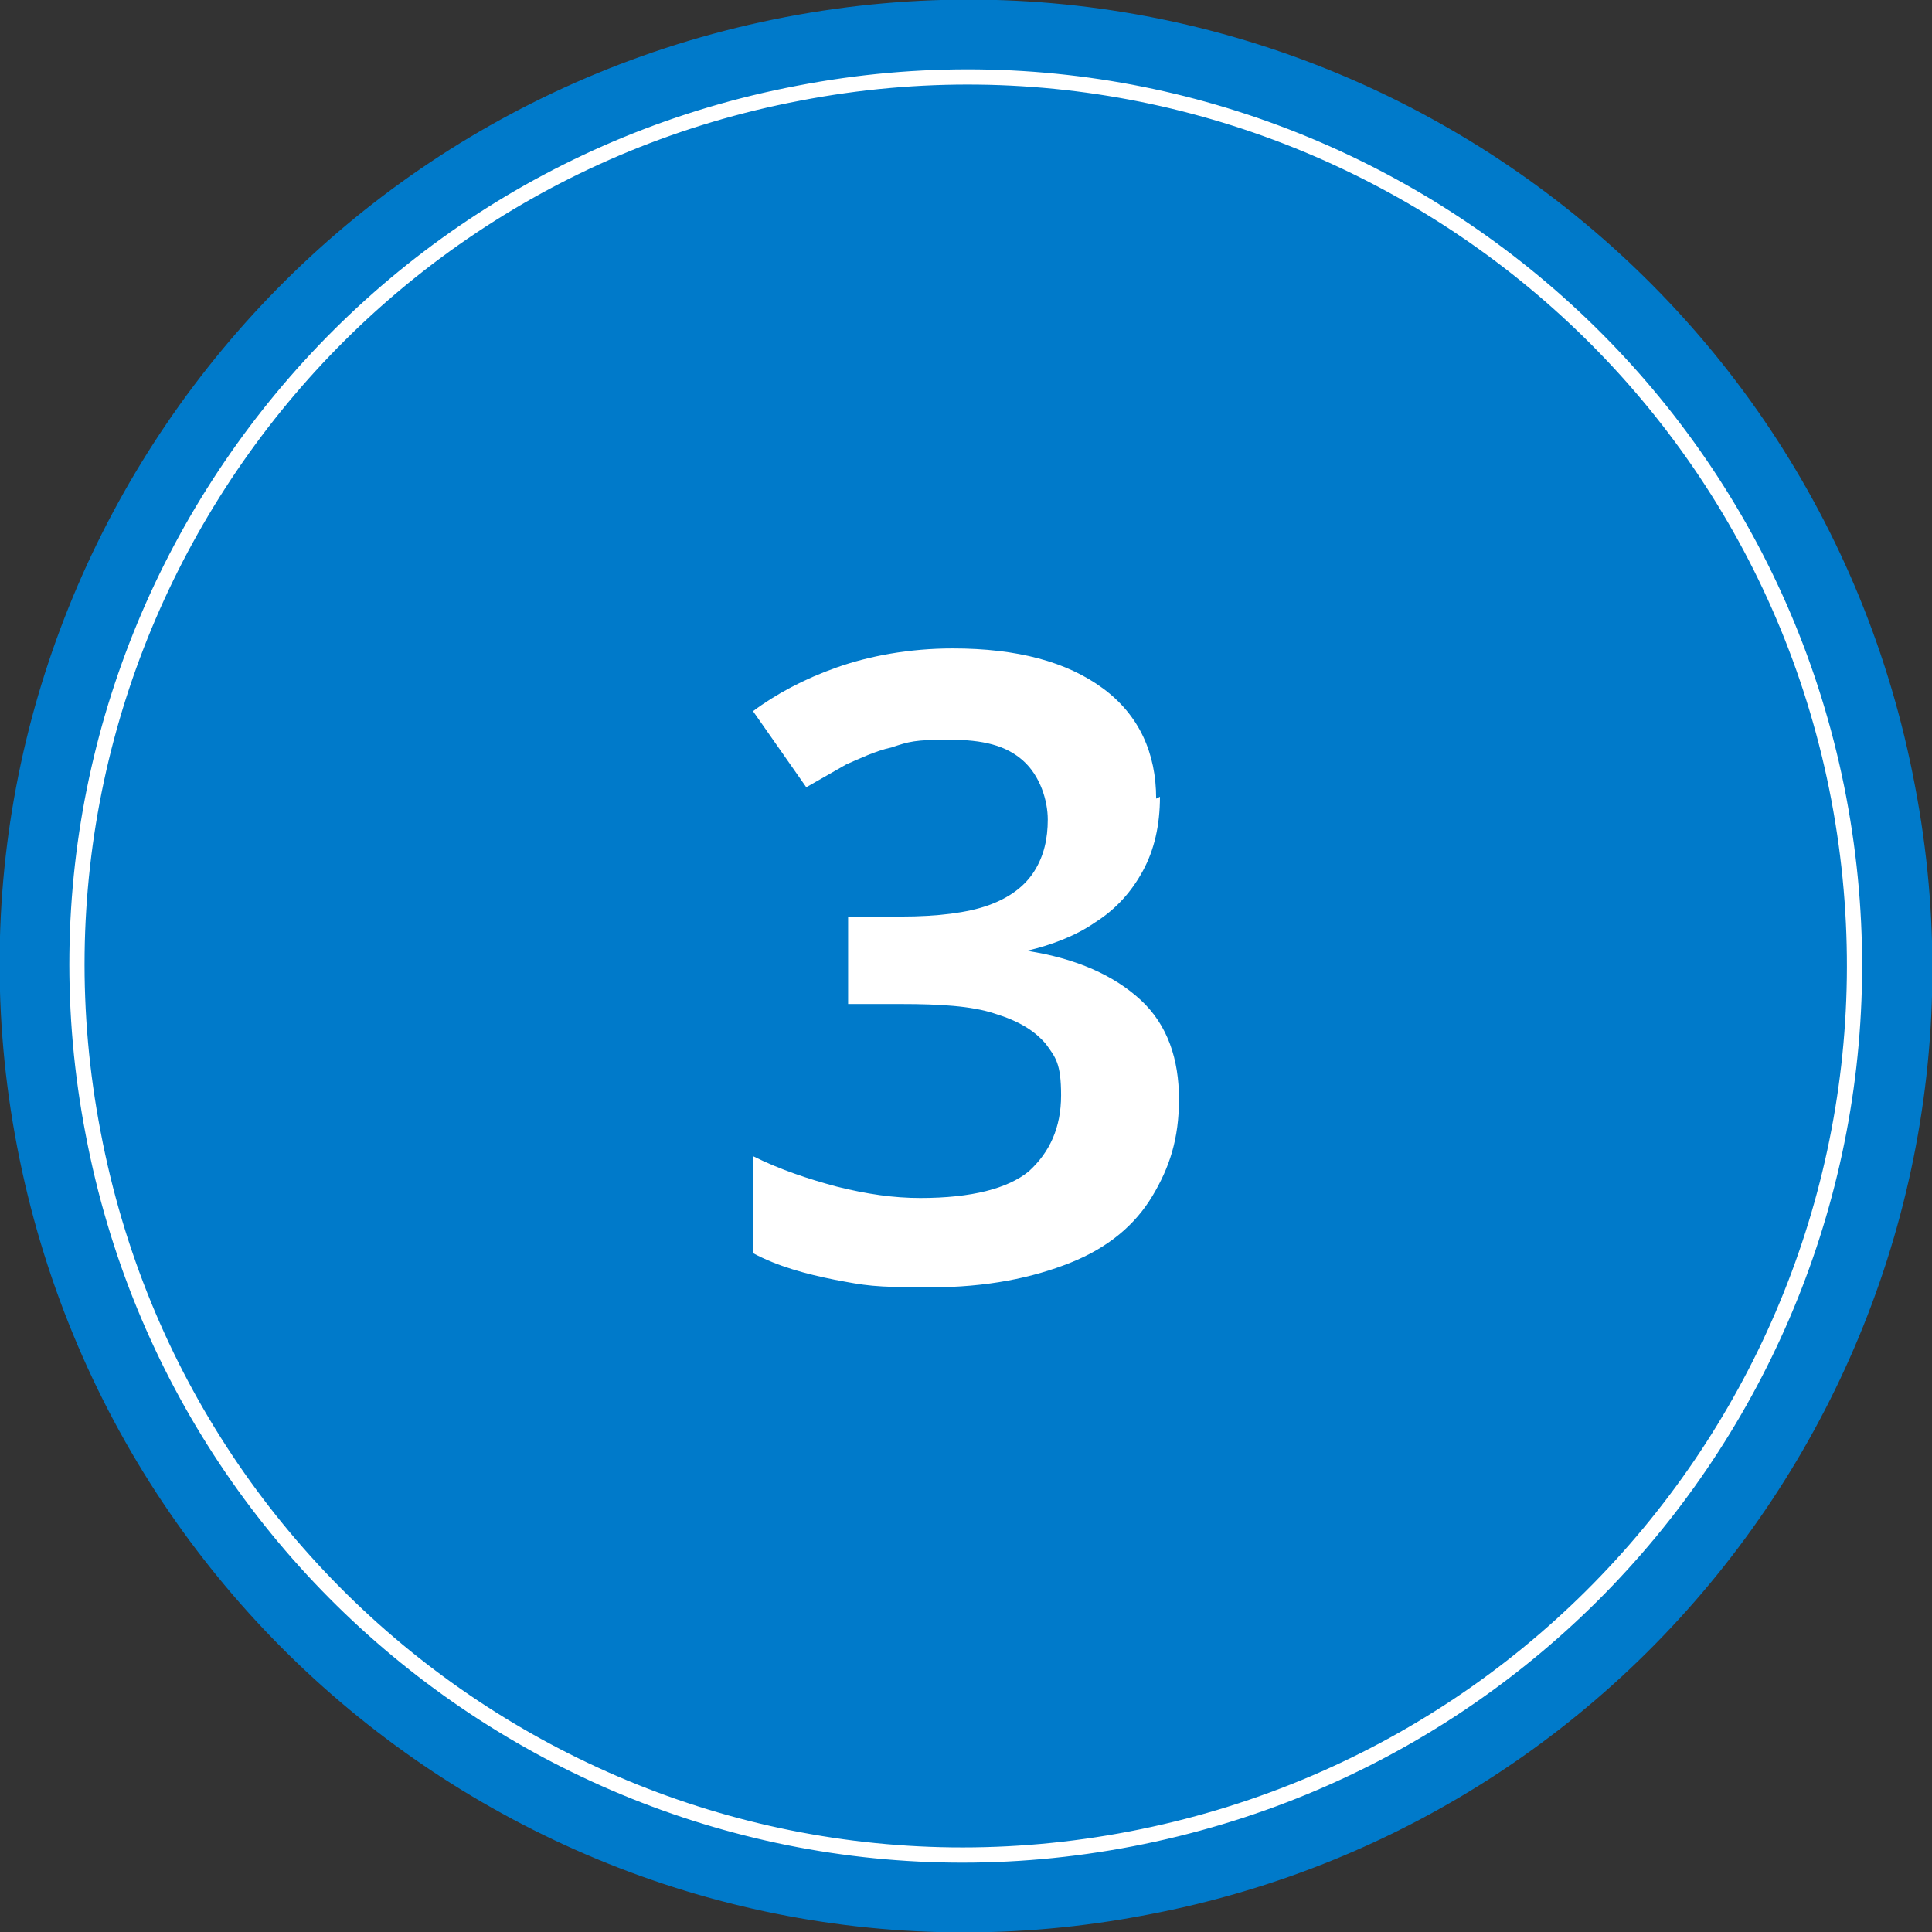 <?xml version="1.0" encoding="UTF-8"?>
<svg xmlns="http://www.w3.org/2000/svg" id="Gruppe_616" version="1.1" viewBox="0 0 101.6 101.6">
  <rect x="0" y="0" width="101.6" height="101.6" fill="#333333" stroke="none"/>
  <defs>
    <style>
      .st0 {
        fill: none;
        stroke: #fff;
        stroke-miterlimit: 10;
        stroke-width: .8px;
      }

      .st1 {
        fill: #007aca;
      }

      .st2 {
        fill: #fff;
      }

      .st3 {
        isolation: isolate;
      }
    </style>
  </defs>
  <path id="Pfad_1343" class="st1" d="M100.7,41.3c5.3,27.6-12.8,54.2-40.4,59.4C32.8,106,6.2,87.9.9,60.3-4.4,32.8,13.7,6.2,41.3.9h0c27.6-5.3,54.2,12.8,59.4,40.4"></path>
  <path id="Pfad_1344" class="st0" d="M96.7,42c4.8,25.4-11.8,49.8-37.2,54.7S9.7,84.9,4.9,59.6C0,34.2,16.7,9.7,42,4.9,67.4,0,91.9,16.7,96.7,42h0Z"></path>
  <g class="st3">
    <path class="st2" d="M61,41.9c0,1.5-.3,2.8-.9,3.9-.6,1.1-1.4,2-2.5,2.7-1,.7-2.3,1.2-3.6,1.5h0c2.6.4,4.6,1.3,6,2.6s2,3.1,2,5.2-.5,3.6-1.4,5.1c-.9,1.5-2.3,2.7-4.3,3.5s-4.4,1.3-7.4,1.3-3.4-.1-5-.4c-1.5-.3-3-.7-4.3-1.4v-5.1c1.4.7,2.9,1.2,4.4,1.6,1.6.4,3,.6,4.4.6,2.7,0,4.6-.5,5.7-1.4,1.1-1,1.7-2.3,1.7-4s-.3-2-.8-2.7c-.6-.7-1.4-1.2-2.7-1.6-1.2-.4-2.9-.5-4.9-.5h-2.8v-4.6h2.8c1.9,0,3.5-.2,4.6-.6,1.1-.4,1.9-1,2.4-1.8s.7-1.7.7-2.7-.4-2.3-1.3-3.1-2.1-1.1-3.9-1.1-2.1.1-3,.4c-.9.2-1.7.6-2.4.9-.7.4-1.4.8-2.1,1.2l-2.8-4c1.2-.9,2.7-1.7,4.4-2.3,1.7-.6,3.8-1,6.1-1,3.4,0,6,.7,7.9,2.1s2.8,3.4,2.8,5.8Z"></path>
  </g>
</svg>
